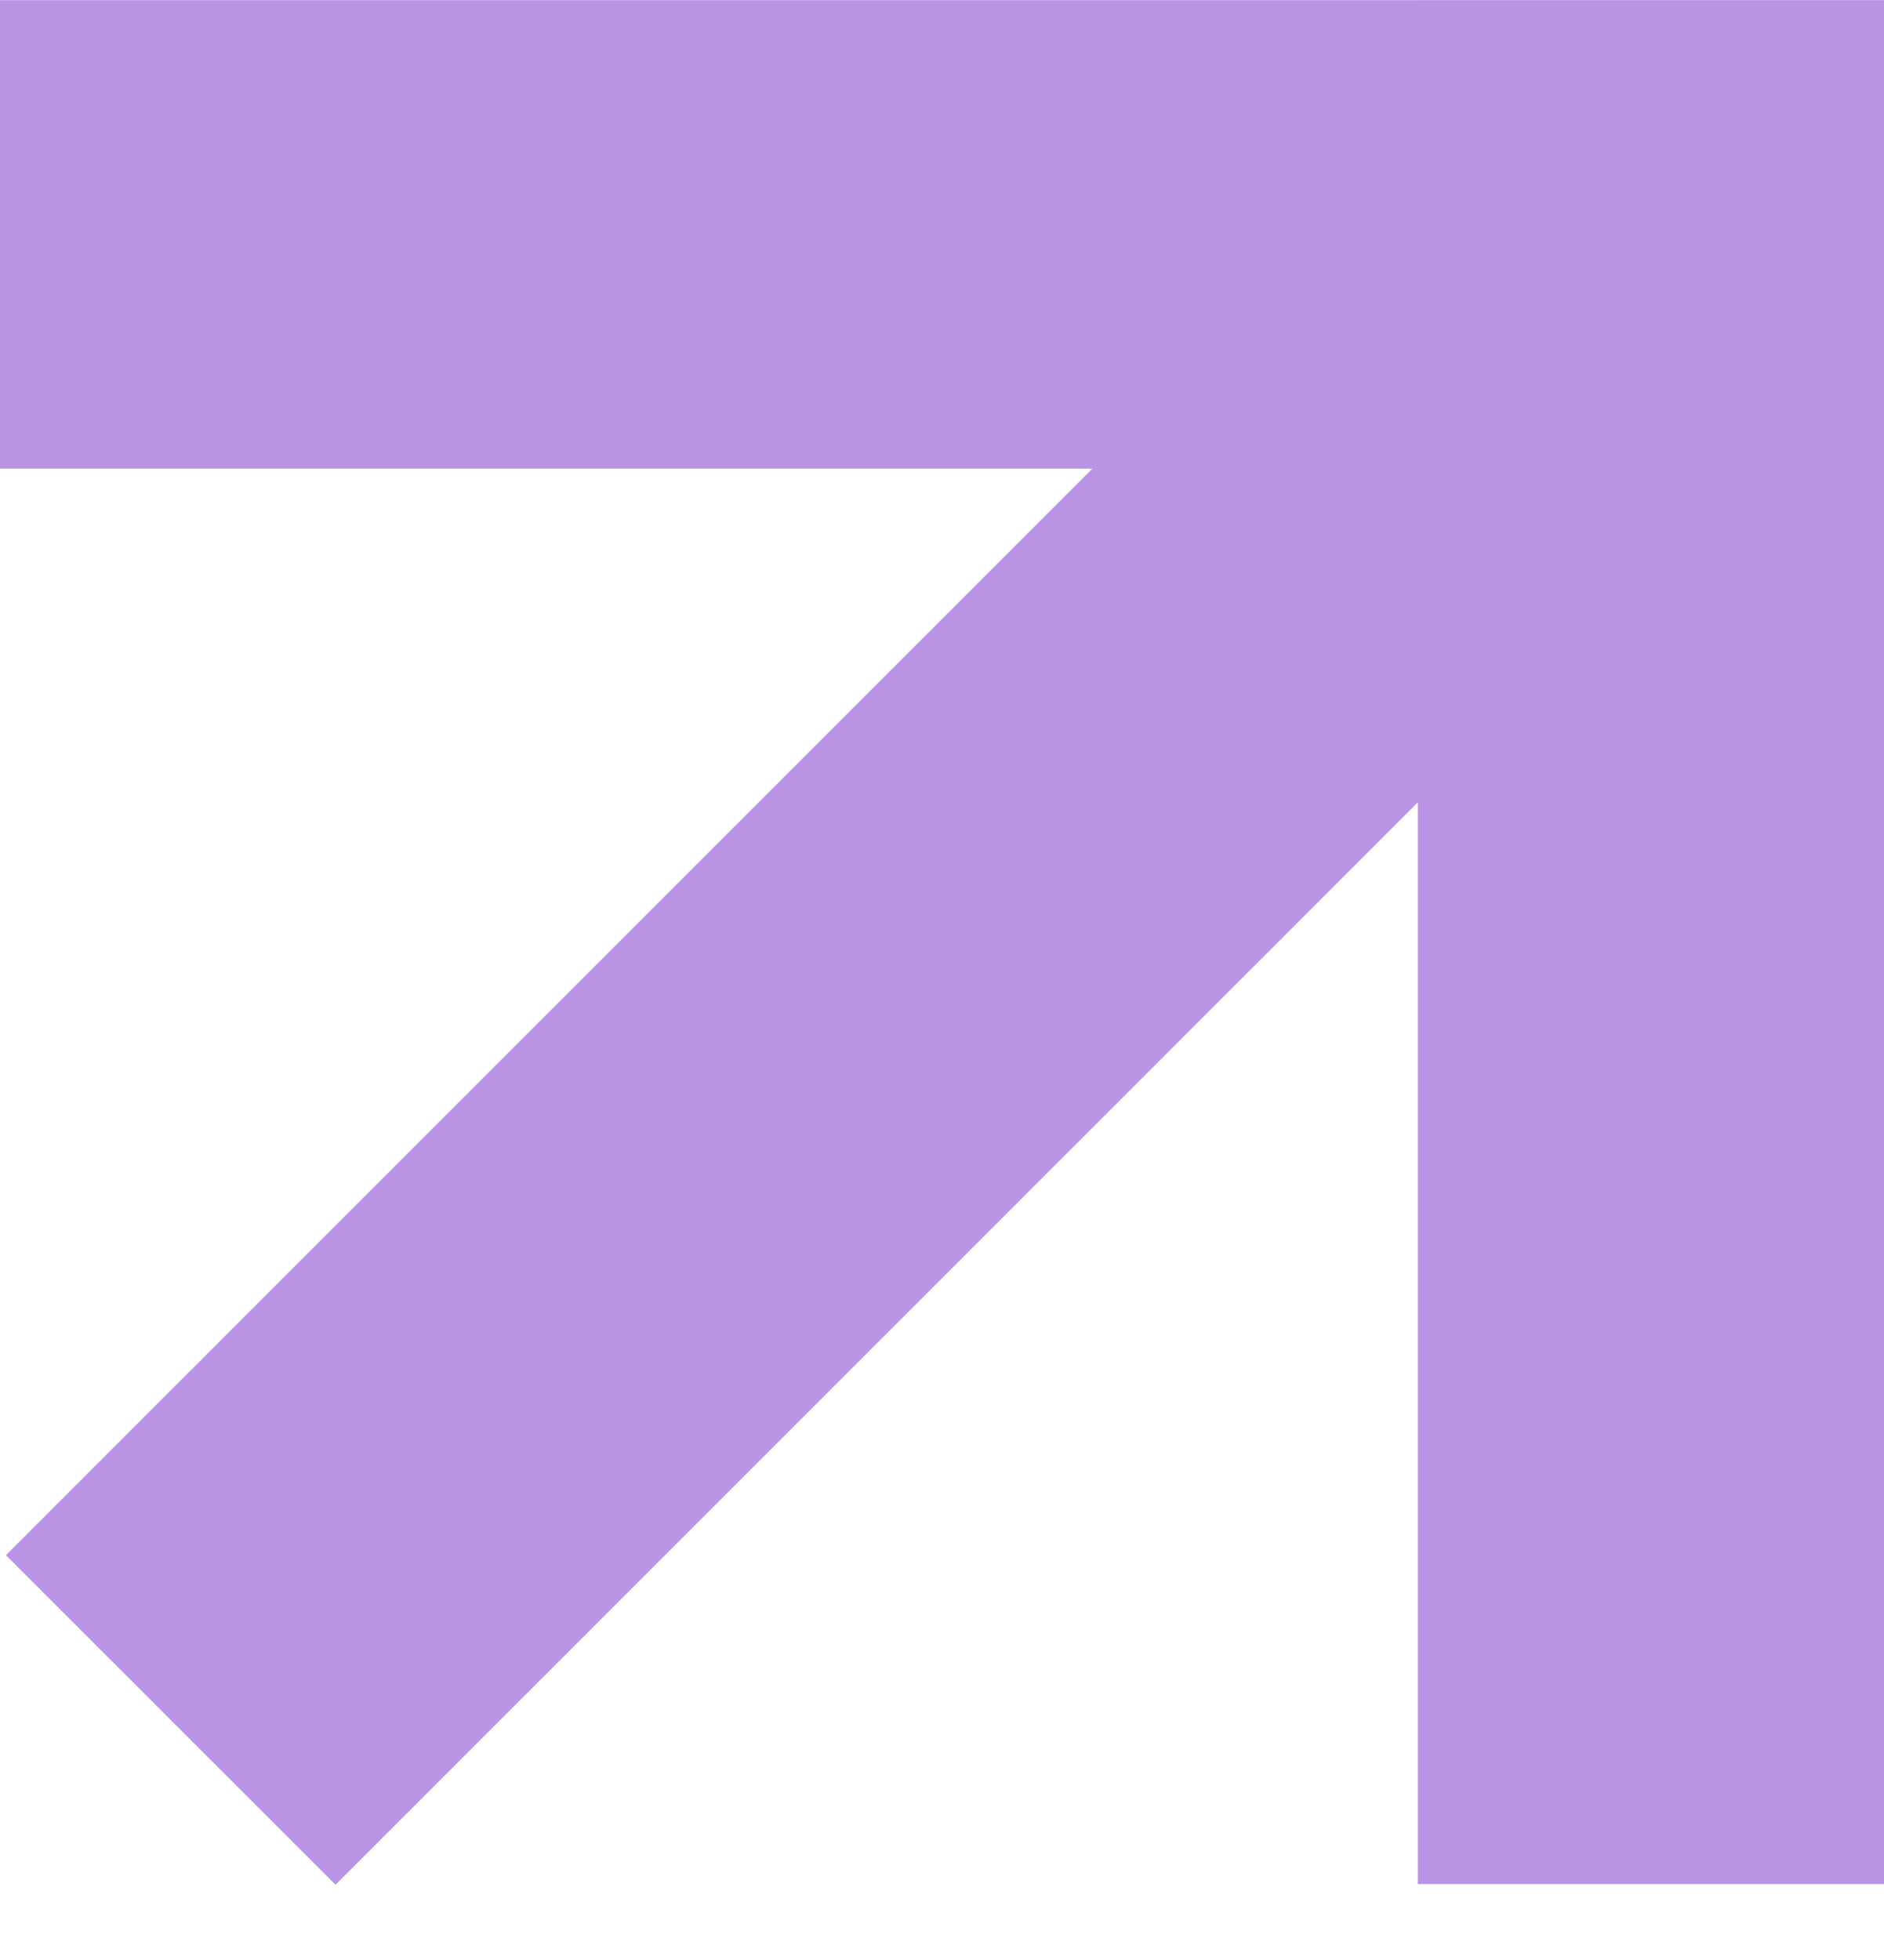 <?xml version="1.0" encoding="UTF-8"?> <svg xmlns="http://www.w3.org/2000/svg" width="25" height="26" viewBox="0 0 25 26" fill="none"> <path fill-rule="evenodd" clip-rule="evenodd" d="M14.495 6.217L0.078 20.63L4.452 25.002L18.814 10.644V24.993H25V0.001H18.814V0.002H0V6.217H14.495Z" fill="#B995E4"></path> </svg> 